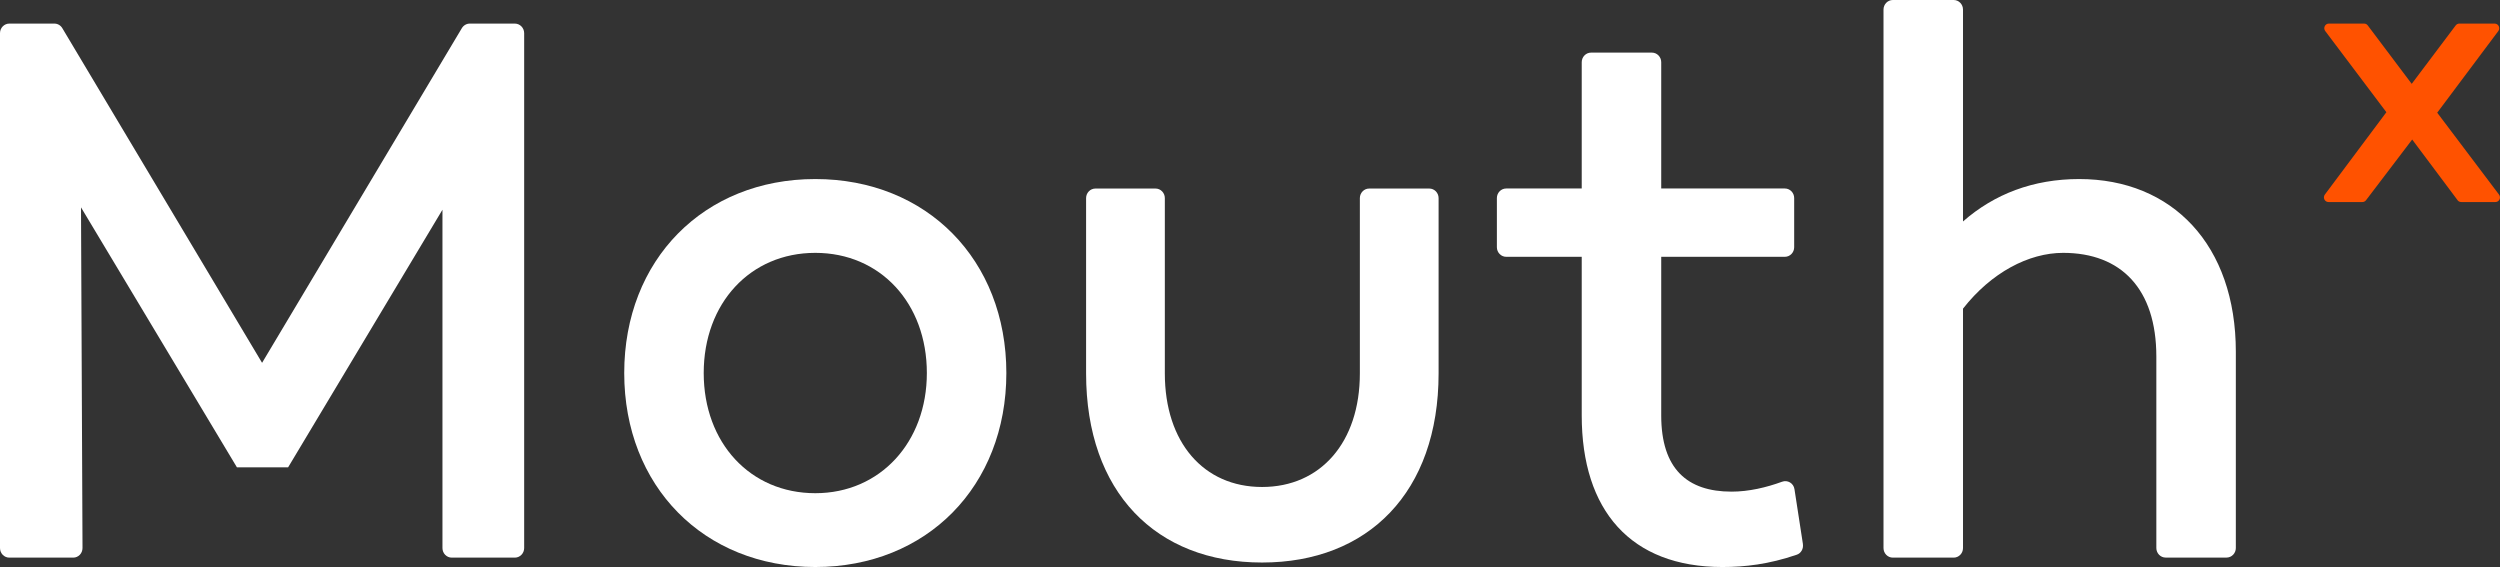 <svg xmlns="http://www.w3.org/2000/svg" fill="none" viewBox="0 0 194 44" height="44" width="194">
<rect x="0" y="0" width="194" height="44" fill="#333333" stroke="none"/>
<g clip-path="url(#clip0_200_36)">
<path fill="#FF5200" d="M190.712 15.54L187.186 10.826L183.601 15.54C183.533 15.627 183.434 15.678 183.326 15.678H180.687C180.399 15.678 180.232 15.336 180.408 15.099L185.183 8.708L180.439 2.41C180.259 2.174 180.426 1.831 180.715 1.831H183.461C183.569 1.831 183.673 1.882 183.736 1.97L187.149 6.507L190.563 1.97C190.631 1.882 190.73 1.831 190.838 1.831H193.589C193.878 1.831 194.044 2.174 193.869 2.41L189.152 8.713L189.125 8.741L193.923 15.099C194.103 15.336 193.936 15.678 193.648 15.678H190.987C190.879 15.678 190.775 15.627 190.707 15.54H190.712Z"></path>
<path fill="white" d="M39.958 43.272H35.056C34.659 43.272 34.335 42.939 34.335 42.531V16.276L22.358 36.265H18.385L6.286 16.091L6.403 42.526C6.403 42.939 6.083 43.272 5.682 43.272H0.722C0.325 43.272 0 42.939 0 42.531V2.572C0 2.164 0.325 1.831 0.722 1.831H4.221C4.473 1.831 4.703 1.965 4.834 2.183L20.337 28.155L35.841 2.183C35.972 1.965 36.206 1.831 36.454 1.831H39.953C40.35 1.831 40.675 2.164 40.675 2.572V42.531C40.675 42.939 40.35 43.272 39.953 43.272H39.958Z"></path>
<path fill="white" d="M78.093 28.947C78.093 37.725 71.924 44 63.266 44C54.608 44 48.44 37.725 48.44 28.947C48.44 20.169 54.608 13.894 63.266 13.894C71.924 13.894 78.093 20.169 78.093 28.947ZM71.924 28.947C71.924 23.525 68.308 19.622 63.266 19.622C58.225 19.622 54.608 23.525 54.608 28.947C54.608 34.37 58.225 38.272 63.266 38.272C68.308 38.272 71.924 34.309 71.924 28.947Z"></path>
<path fill="white" d="M139.905 42.23C139.959 42.582 139.761 42.934 139.431 43.045C137.253 43.791 135.404 44 133.655 44C126.539 44 122.742 39.611 122.742 32.238V19.928H116.88C116.483 19.928 116.158 19.595 116.158 19.187V15.368C116.158 14.96 116.483 14.627 116.88 14.627H122.742V4.825C122.742 4.417 123.067 4.083 123.463 4.083H128.189C128.586 4.083 128.911 4.417 128.911 4.825V14.627H138.507C138.904 14.627 139.228 14.96 139.228 15.368V19.187C139.228 19.595 138.904 19.928 138.507 19.928H128.911V32.238C128.911 36.381 130.927 38.151 134.367 38.151C135.716 38.151 137.068 37.827 138.29 37.382C138.719 37.224 139.183 37.498 139.251 37.961L139.909 42.234L139.905 42.23Z"></path>
<path fill="white" d="M173.501 27.302V42.526C173.501 42.934 173.176 43.268 172.779 43.268H168.053C167.657 43.268 167.332 42.934 167.332 42.526V27.668C167.332 22.426 164.604 19.622 160.099 19.622C157.429 19.622 154.525 21.147 152.329 23.951V42.531C152.329 42.939 152.004 43.272 151.608 43.272H146.882C146.485 43.272 146.16 42.939 146.16 42.531V0.742C146.16 0.334 146.485 0 146.882 0H151.608C152.004 0 152.329 0.334 152.329 0.742V17.185C154.76 15.053 157.785 13.894 161.343 13.894C168.577 13.894 173.501 19.015 173.501 27.302Z"></path>
<path fill="white" d="M111.635 28.975C111.635 38.207 106.156 43.652 97.936 43.652C89.715 43.652 84.281 38.207 84.281 28.975V15.373C84.281 14.965 84.606 14.631 85.003 14.631H89.67C90.067 14.631 90.391 14.965 90.391 15.373V28.975C90.391 34.328 93.399 37.79 97.936 37.79C102.472 37.79 105.525 34.328 105.525 28.975V15.373C105.525 14.965 105.85 14.631 106.247 14.631H110.914C111.311 14.631 111.635 14.965 111.635 15.373V28.975Z"></path>
</g>
<defs>
<clipPath id="clip0_200_36">
<rect fill="white" height="44" width="194"></rect>
</clipPath>
</defs>
</svg>
